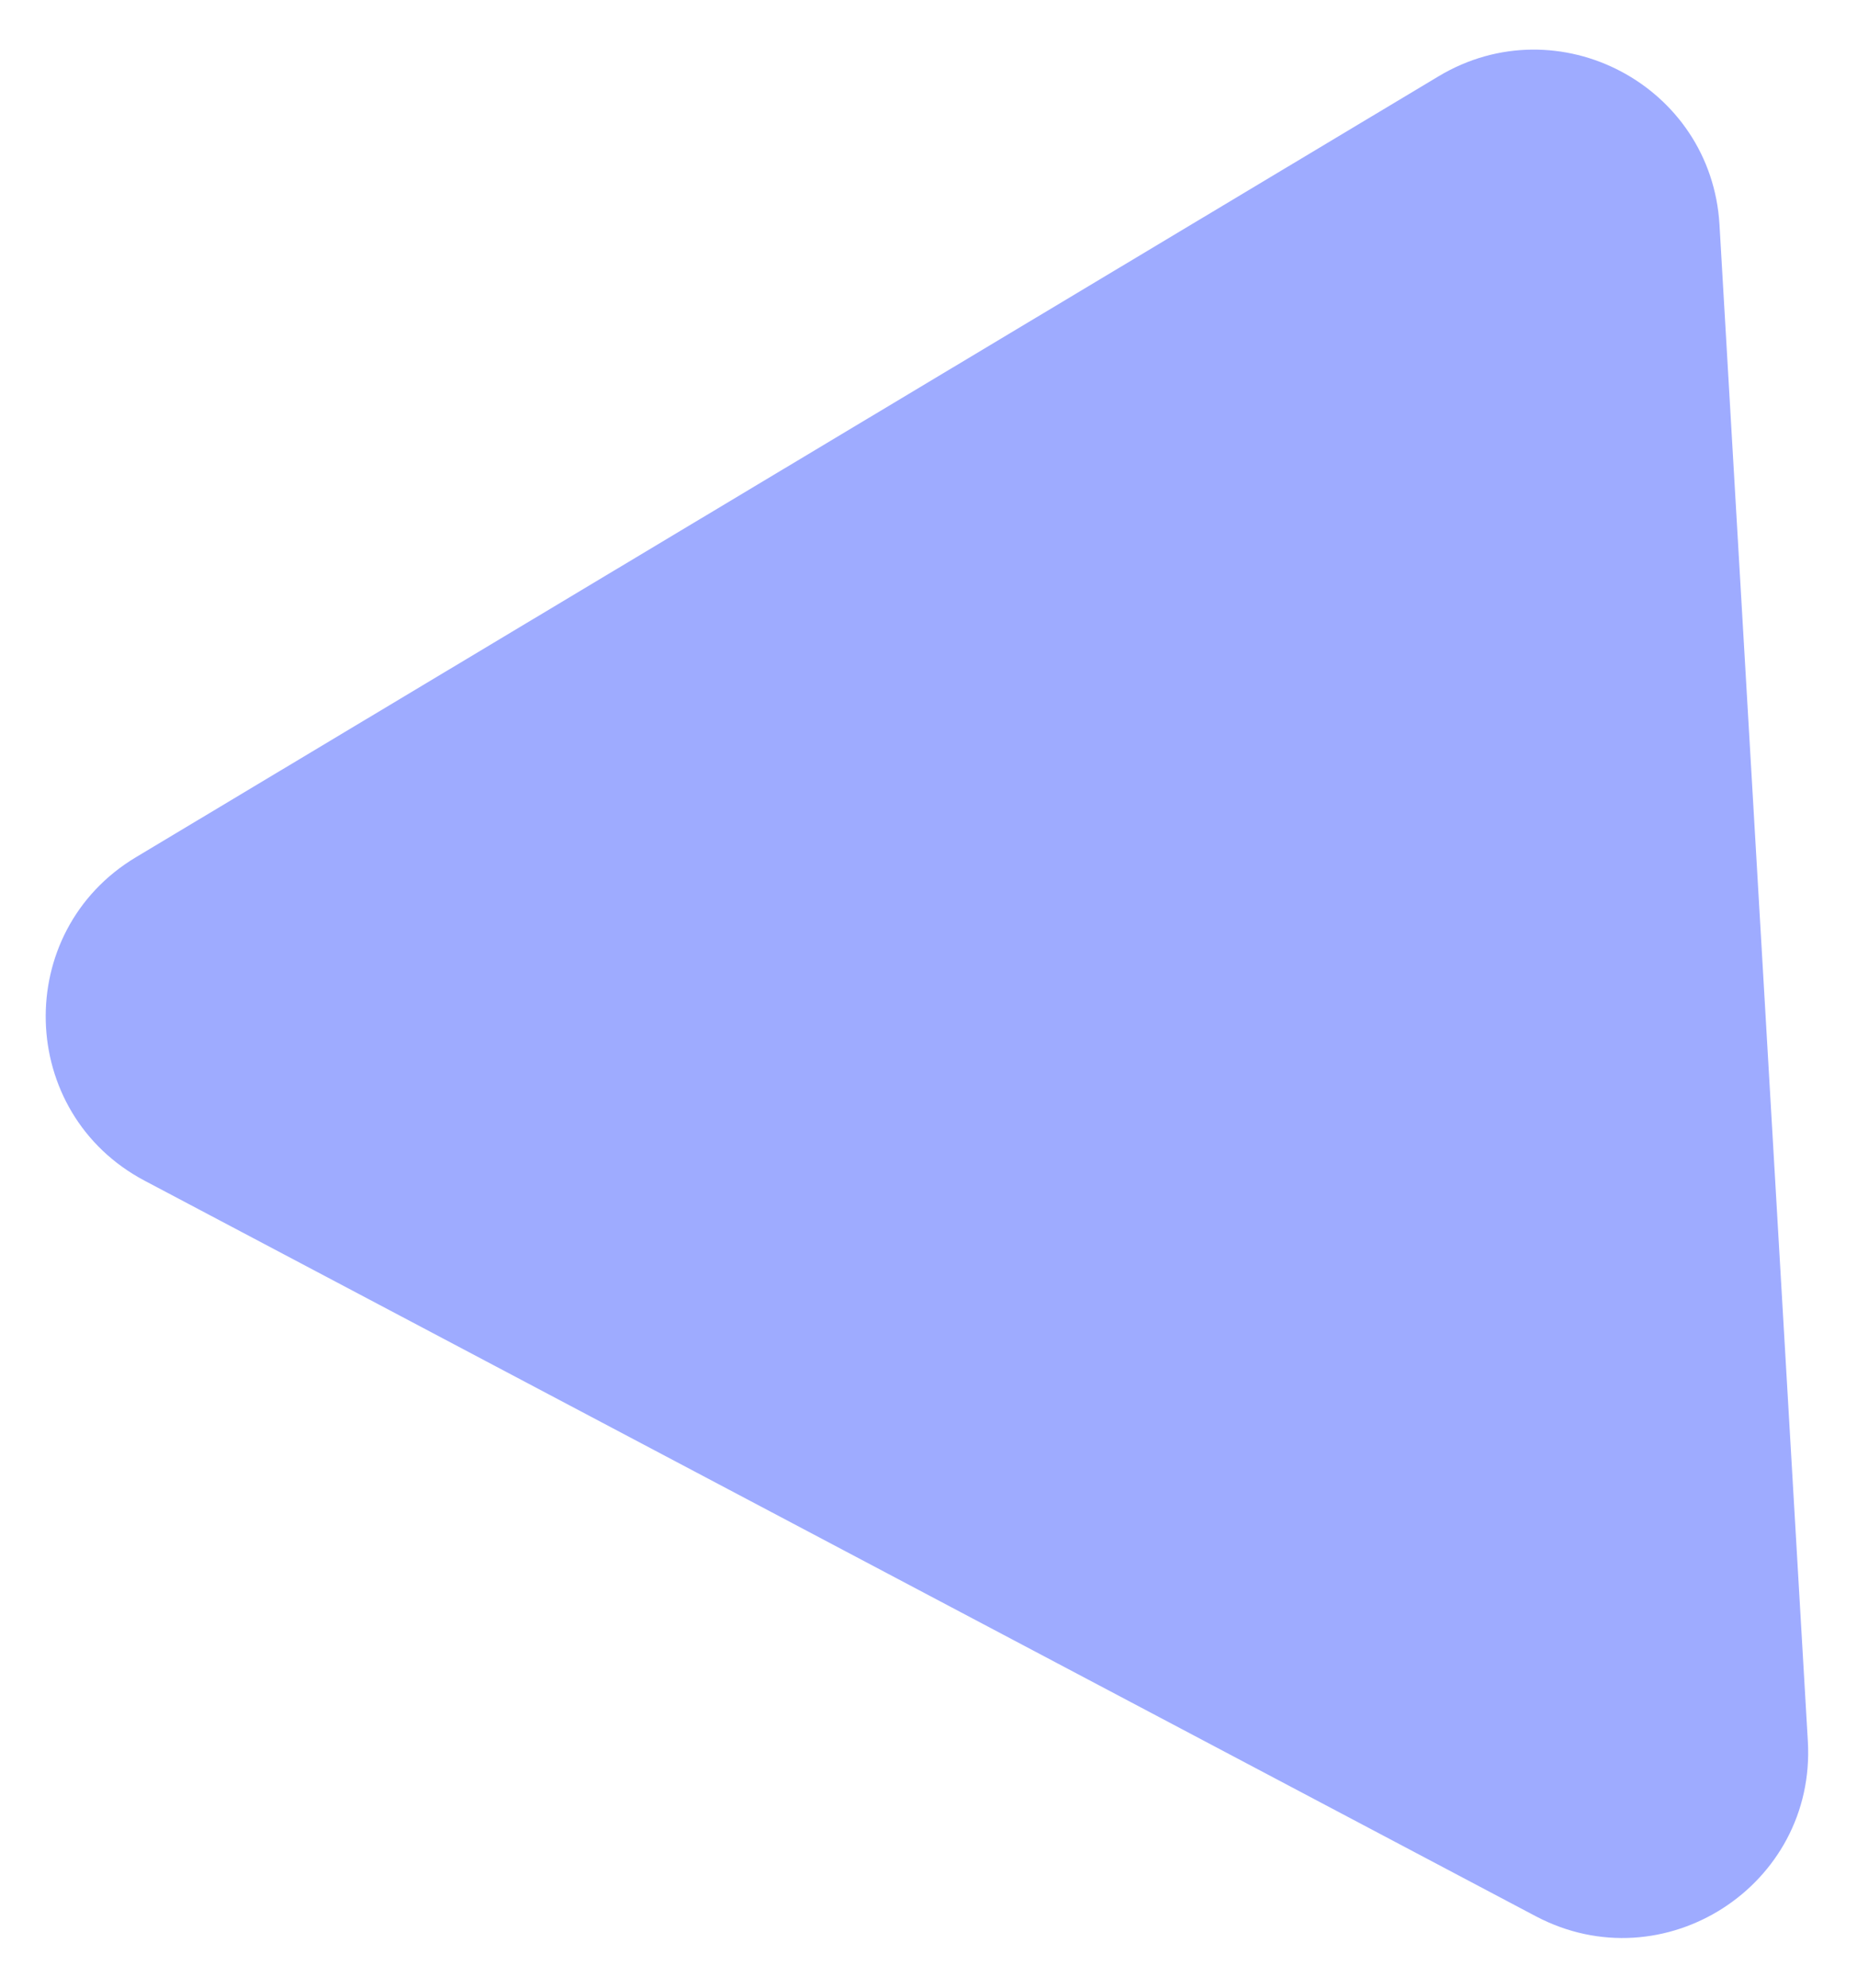 <svg width="170" height="182" viewBox="0 0 170 182" fill="none" xmlns="http://www.w3.org/2000/svg">
<g filter="url(#filter0_d_2030_515)">
<path d="M131.7 2.981C142.655 -3.586 156.669 3.822 157.412 16.573L165.5 155.376C166.271 168.599 152.294 177.585 140.584 171.395L13.239 104.074C1.53 97.884 1.084 81.274 12.444 74.464L131.7 2.981Z" fill="#9EABFF"/>
</g>
<defs>
<filter id="filter0_d_2030_515" x="0.184" y="0.54" width="169.347" height="180.853" filterUnits="userSpaceOnUse" color-interpolation-filters="sRGB">
<feFlood flood-opacity="0" result="BackgroundImageFix"/>
<feColorMatrix in="SourceAlpha" type="matrix" values="0 0 0 0 0 0 0 0 0 0 0 0 0 0 0 0 0 0 127 0" result="hardAlpha"/>
<feOffset dy="4"/>
<feGaussianBlur stdDeviation="2"/>
<feComposite in2="hardAlpha" operator="out"/>
<feColorMatrix type="matrix" values="0 0 0 0 0 0 0 0 0 0 0 0 0 0 0 0 0 0 0.25 0"/>
<feBlend mode="normal" in2="BackgroundImageFix" result="effect1_dropShadow_2030_515"/>
<feBlend mode="normal" in="SourceGraphic" in2="effect1_dropShadow_2030_515" result="shape"/>
</filter>
</defs>
</svg>
